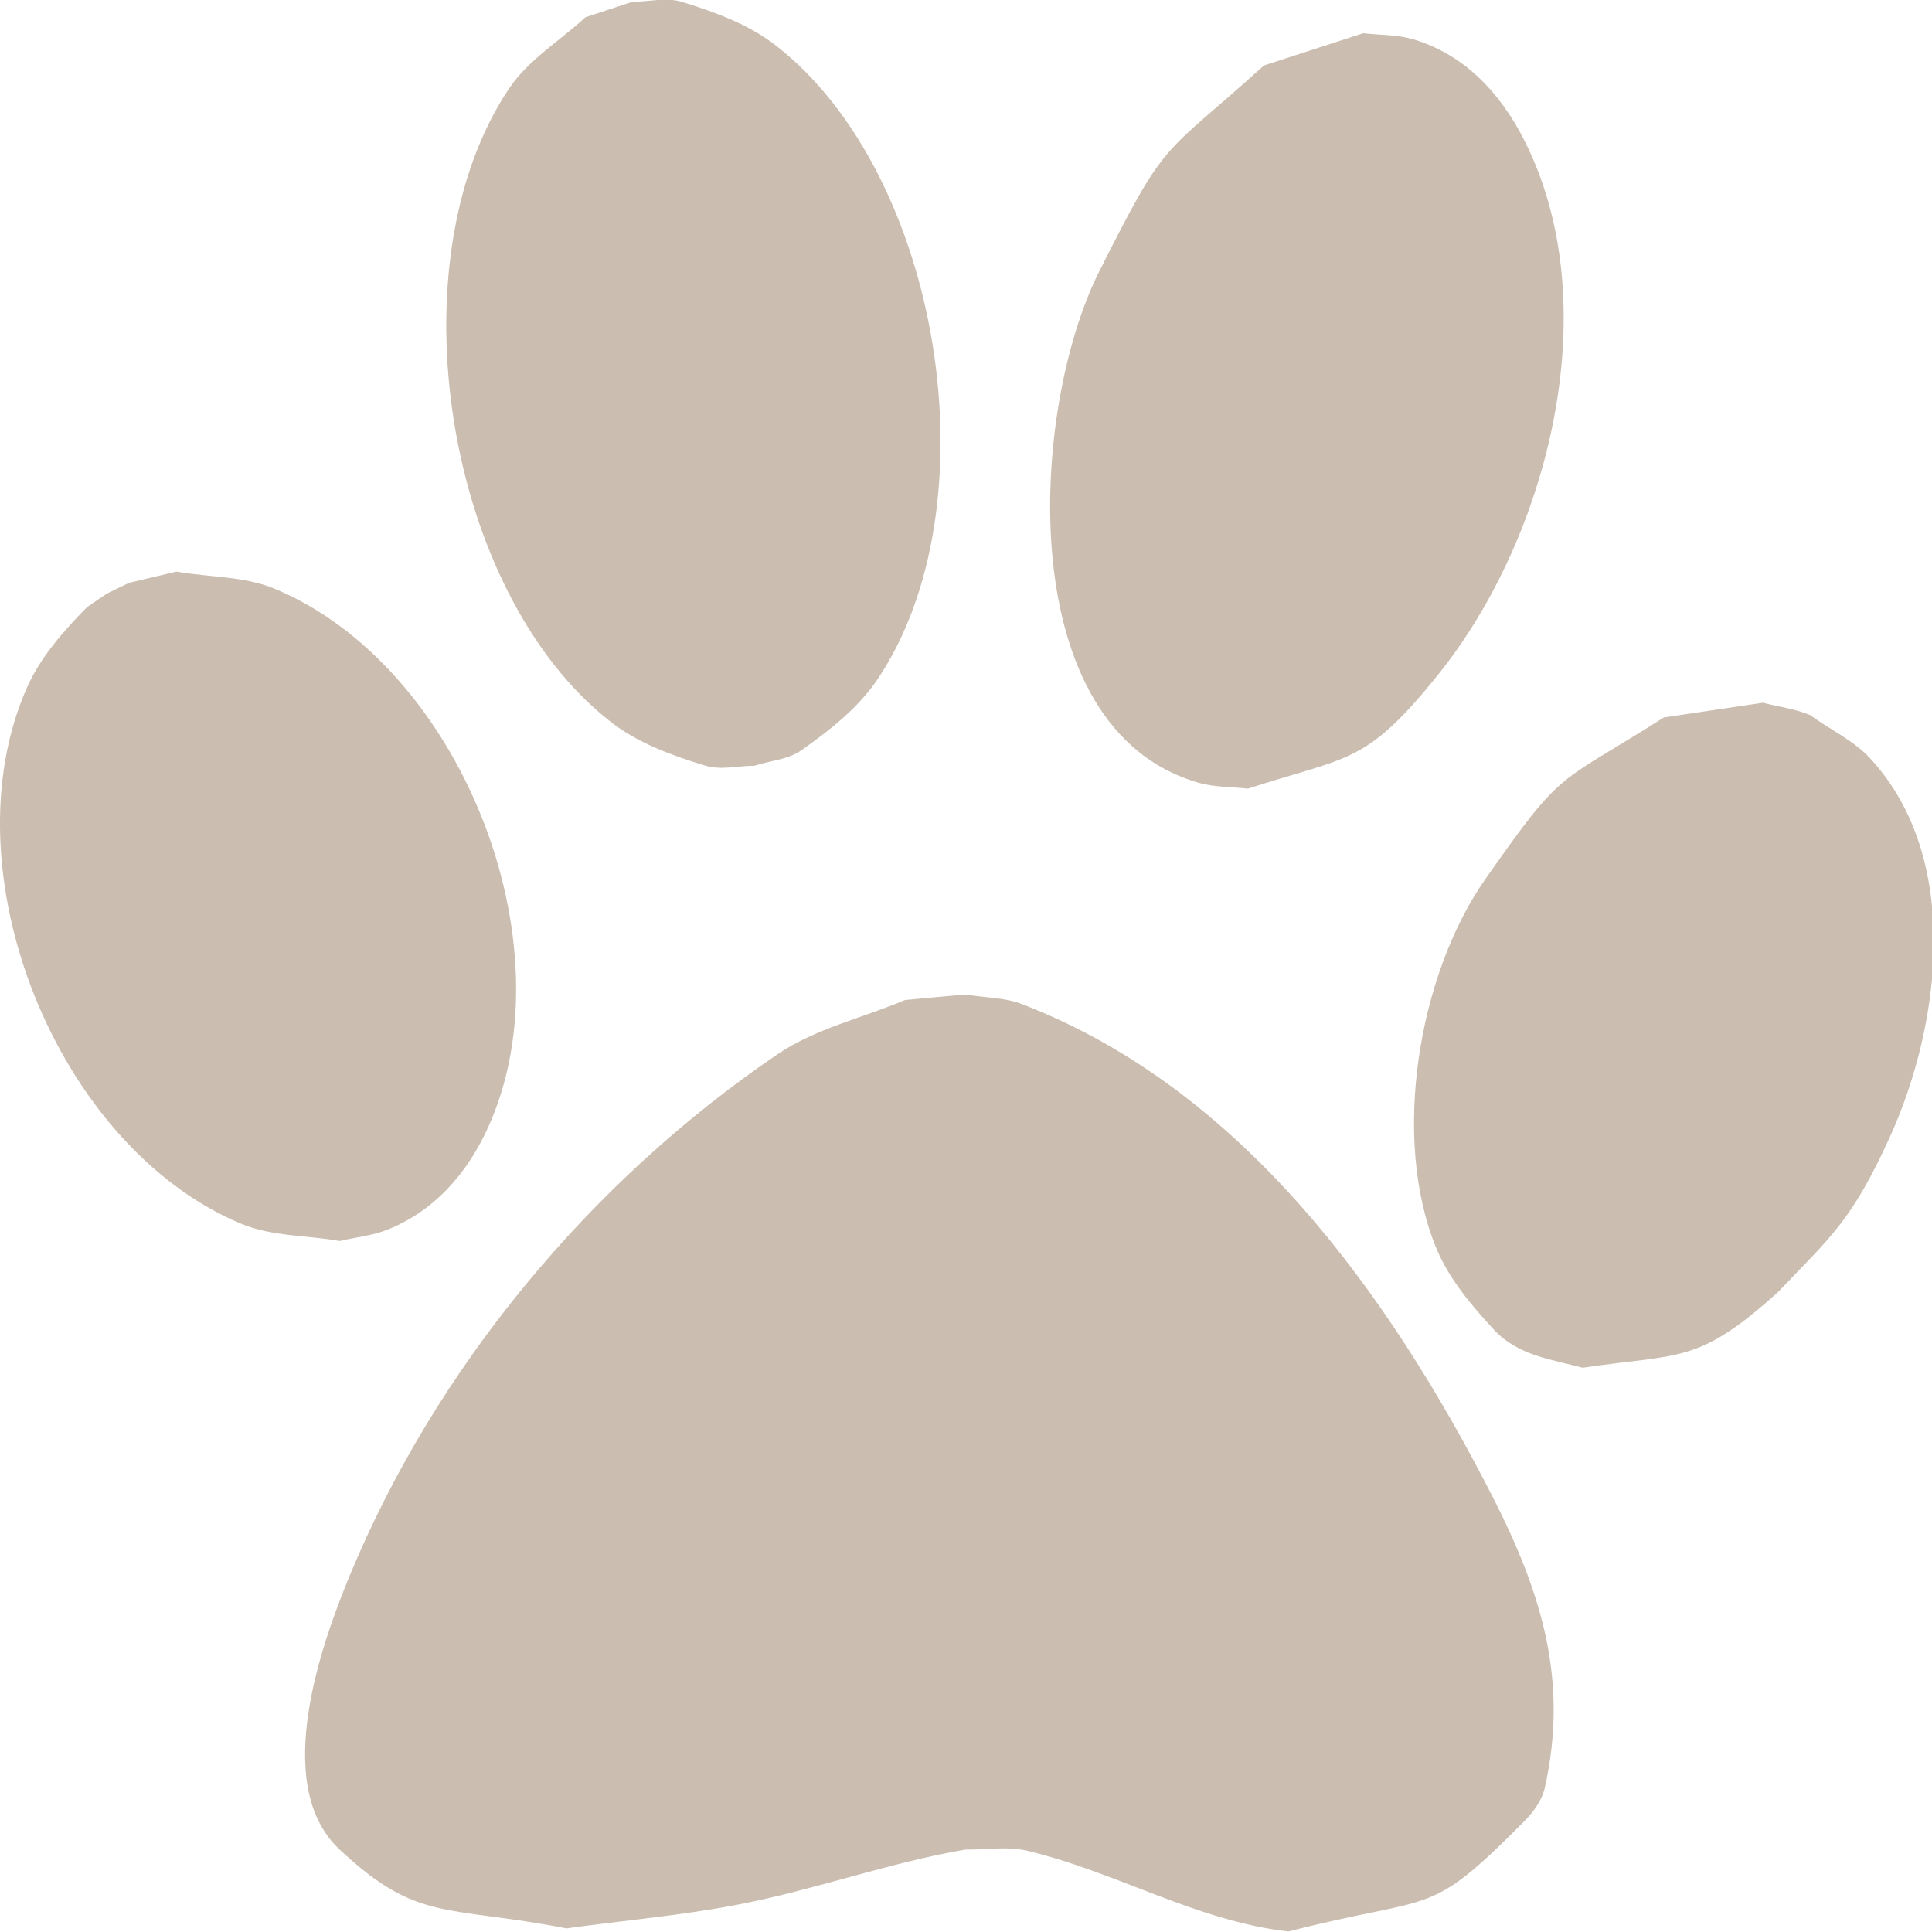<?xml version="1.0" encoding="UTF-8"?>
<!DOCTYPE svg PUBLIC "-//W3C//DTD SVG 1.1//EN" "http://www.w3.org/Graphics/SVG/1.1/DTD/svg11.dtd">
<svg version="1.1" xmlns="http://www.w3.org/2000/svg" xmlns:xlink="http://www.w3.org/1999/xlink" x="0px" y="0px" width="15" height="15" viewBox="0, 0, 15, 15">
  <g id="Shape 1">
    <path d="M7.496,7.721 C7.644,7.747 7.8,7.743 7.94,7.798 C9.641,8.455 10.776,10.036 11.579,11.602 C11.979,12.381 12.176,13.057 11.995,13.876 C11.972,13.98 11.902,14.074 11.826,14.149 C11.076,14.903 11.155,14.701 10.003,14.996 C9.288,14.915 8.662,14.531 7.973,14.369 C7.818,14.332 7.655,14.363 7.496,14.36 C6.9,14.462 6.329,14.672 5.736,14.786 C5.294,14.872 4.844,14.91 4.398,14.972 C3.456,14.79 3.243,14.927 2.637,14.36 C2.098,13.857 2.503,12.748 2.713,12.238 C3.383,10.616 4.588,9.169 6.037,8.185 C6.334,7.984 6.697,7.904 7.027,7.764 z M1.369,4.438 C1.625,4.483 1.896,4.472 2.135,4.572 C3.569,5.17 4.428,7.316 3.797,8.736 C3.634,9.105 3.374,9.402 3.006,9.548 C2.889,9.594 2.761,9.606 2.638,9.635 C2.383,9.59 2.111,9.601 1.872,9.501 C0.438,8.903 -0.421,6.757 0.21,5.337 C0.315,5.1 0.494,4.899 0.675,4.714 C0.883,4.574 0.774,4.637 1.002,4.525 z M5.292,0.014 C5.55,0.093 5.814,0.189 6.026,0.355 C7.31,1.355 7.722,3.923 6.813,5.274 C6.663,5.497 6.442,5.67 6.222,5.825 C6.117,5.899 5.979,5.905 5.858,5.945 C5.73,5.945 5.597,5.982 5.475,5.944 C5.217,5.866 4.954,5.77 4.741,5.604 C3.457,4.603 3.045,2.036 3.954,0.685 C4.104,0.462 4.348,0.317 4.545,0.134 L4.909,0.014 C5.037,0.014 5.17,-0.023 5.292,0.014 z M13.688,5.456 C13.81,5.488 13.938,5.503 14.054,5.552 C14.208,5.664 14.388,5.747 14.518,5.886 C15.236,6.66 15.069,7.954 14.674,8.825 C14.377,9.478 14.217,9.599 13.806,10.03 C13.185,10.593 13.047,10.507 12.288,10.619 C12.047,10.555 11.785,10.524 11.601,10.326 C11.425,10.136 11.251,9.931 11.152,9.692 C10.802,8.847 11.007,7.576 11.533,6.824 C12.145,5.952 12.075,6.106 12.919,5.57 z M10.584,0.258 C10.711,0.273 10.842,0.268 10.965,0.303 C11.359,0.416 11.644,0.714 11.832,1.084 C12.483,2.361 12.028,4.161 11.17,5.232 C10.601,5.942 10.472,5.868 9.689,6.123 C9.562,6.108 9.431,6.113 9.308,6.078 C7.851,5.662 7.994,3.176 8.536,2.104 C9.065,1.056 9.002,1.24 9.814,0.508 z" fill="#CBBDAF"/>
  </g>
  <defs/>
</svg>
